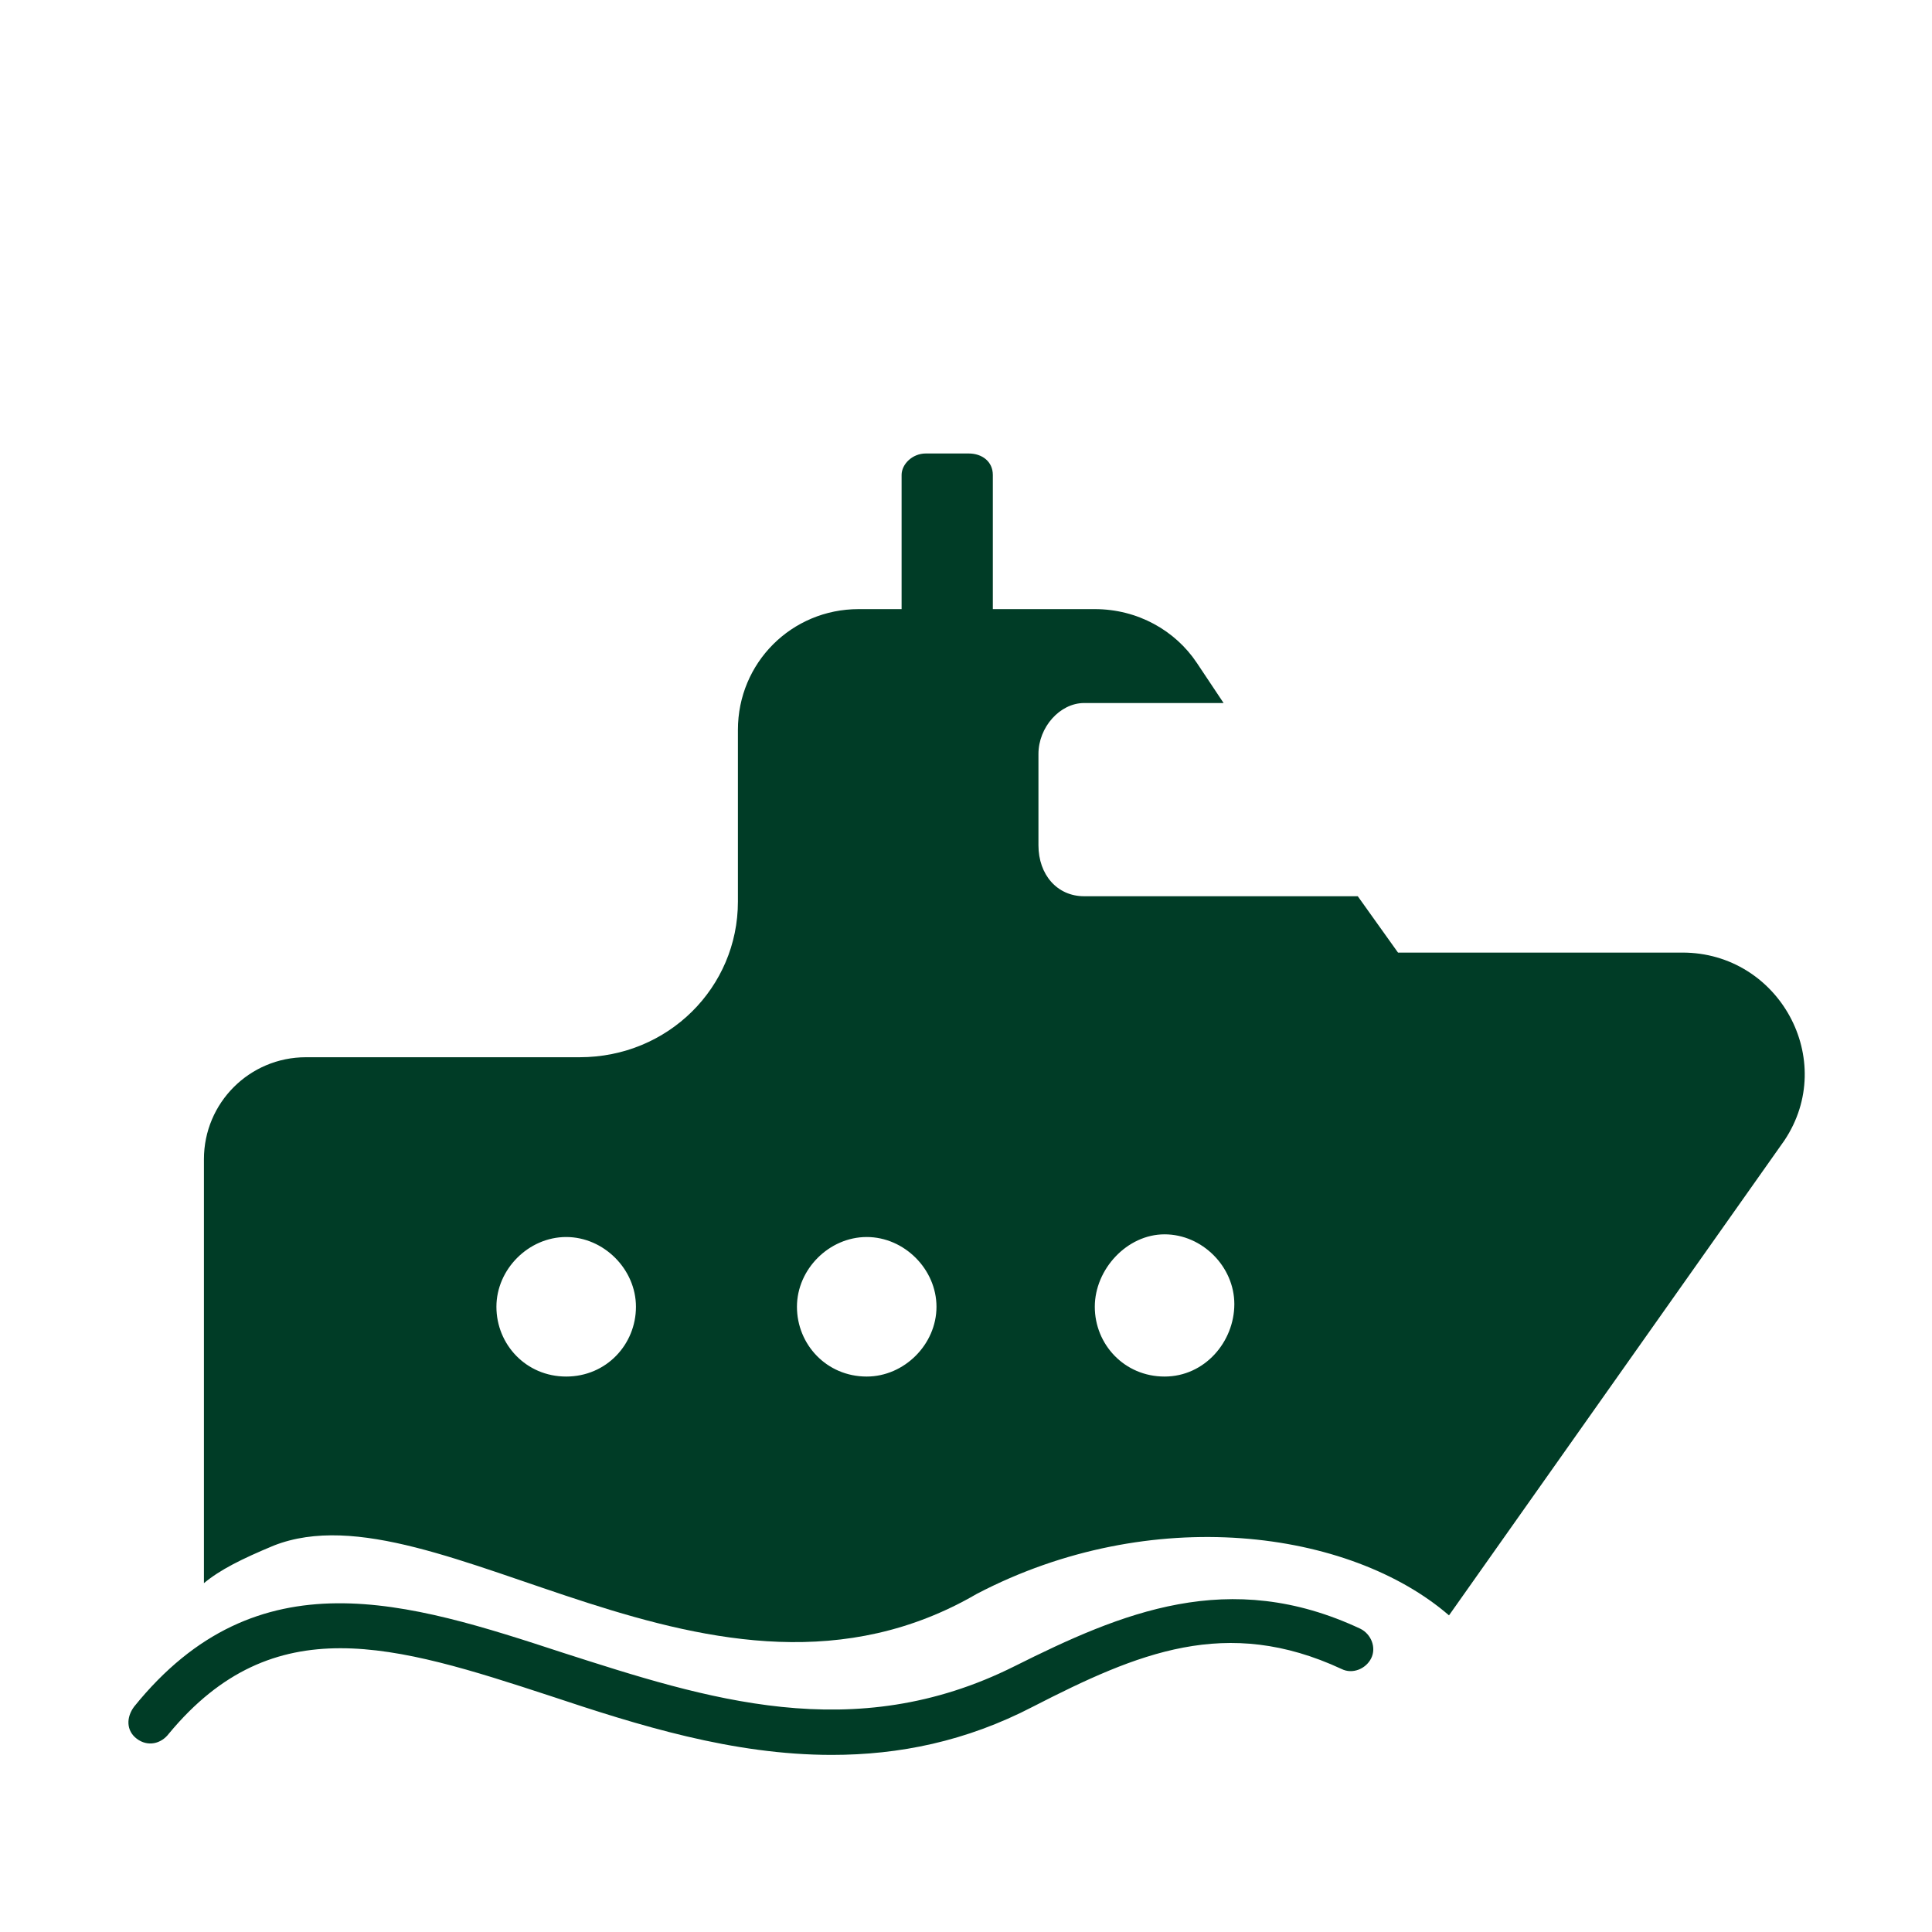<?xml version="1.0" encoding="utf-8"?>
<!-- Generator: Adobe Illustrator 27.5.0, SVG Export Plug-In . SVG Version: 6.00 Build 0)  -->
<svg version="1.1" id="Layer_1" xmlns="http://www.w3.org/2000/svg" xmlns:xlink="http://www.w3.org/1999/xlink" x="0px" y="0px"
	 viewBox="0 0 72 72" style="enable-background:new 0 0 72 72;" xml:space="preserve">
<style type="text/css">
	.st0{fill:#003C26;}
</style>
<path class="st0" d="M31,65.4c-3.7,0-7.2-1.1-10.5-2.2c-5.8-1.9-10.3-3.3-14.2,1.4C6,65,5.5,65.1,5.1,64.8c-0.4-0.3-0.4-0.8-0.1-1.2
	c4.6-5.7,10.2-3.9,16-2c5.3,1.7,10.8,3.5,16.8,0.5c4-2,8-3.7,12.9-1.4c0.4,0.2,0.6,0.7,0.4,1.1c-0.2,0.4-0.7,0.6-1.1,0.4
	c-4.3-2-7.6-0.6-11.5,1.4C36,64.9,33.5,65.4,31,65.4L31,65.4z"/>
<path class="st0" d="M62.7,35.5H52.1l-1.5-2.1H40.4c-1,0-1.7-0.8-1.7-1.9v-3.4c0-1,0.8-1.9,1.7-1.9h5.2l-1-1.5c-0.8-1.2-2.2-2-3.8-2
	h-3.8v-5c0-0.5-0.4-0.8-0.9-0.8h-1.6c-0.5,0-0.9,0.4-0.9,0.8v5h-1.6c-2.5,0-4.5,2-4.5,4.5v5.8l0,0v0.6c0,3.2-2.6,5.8-5.9,5.8h-10
	c0,0,0,0,0,0h-0.2c-2.1,0-3.8,1.7-3.8,3.8v15.8c0.6-0.5,1.4-0.9,2.6-1.4c6.1-2.4,16.4,7.5,26.2,1.8C42.9,56,50.3,57,54,60.2
	l12.5-17.7C68.5,39.5,66.3,35.5,62.7,35.5L62.7,35.5z M21.1,51.3c-1.5,0-2.6-1.2-2.6-2.6s1.2-2.6,2.6-2.6s2.6,1.2,2.6,2.6
	S22.6,51.3,21.1,51.3z M32.3,51.3c-1.5,0-2.6-1.2-2.6-2.6s1.2-2.6,2.6-2.6s2.6,1.2,2.6,2.6S33.7,51.3,32.3,51.3z M43.4,51.3
	c-1.5,0-2.6-1.2-2.6-2.6S42,46,43.4,46s2.6,1.2,2.6,2.6S44.9,51.3,43.4,51.3z"/>
</svg>
